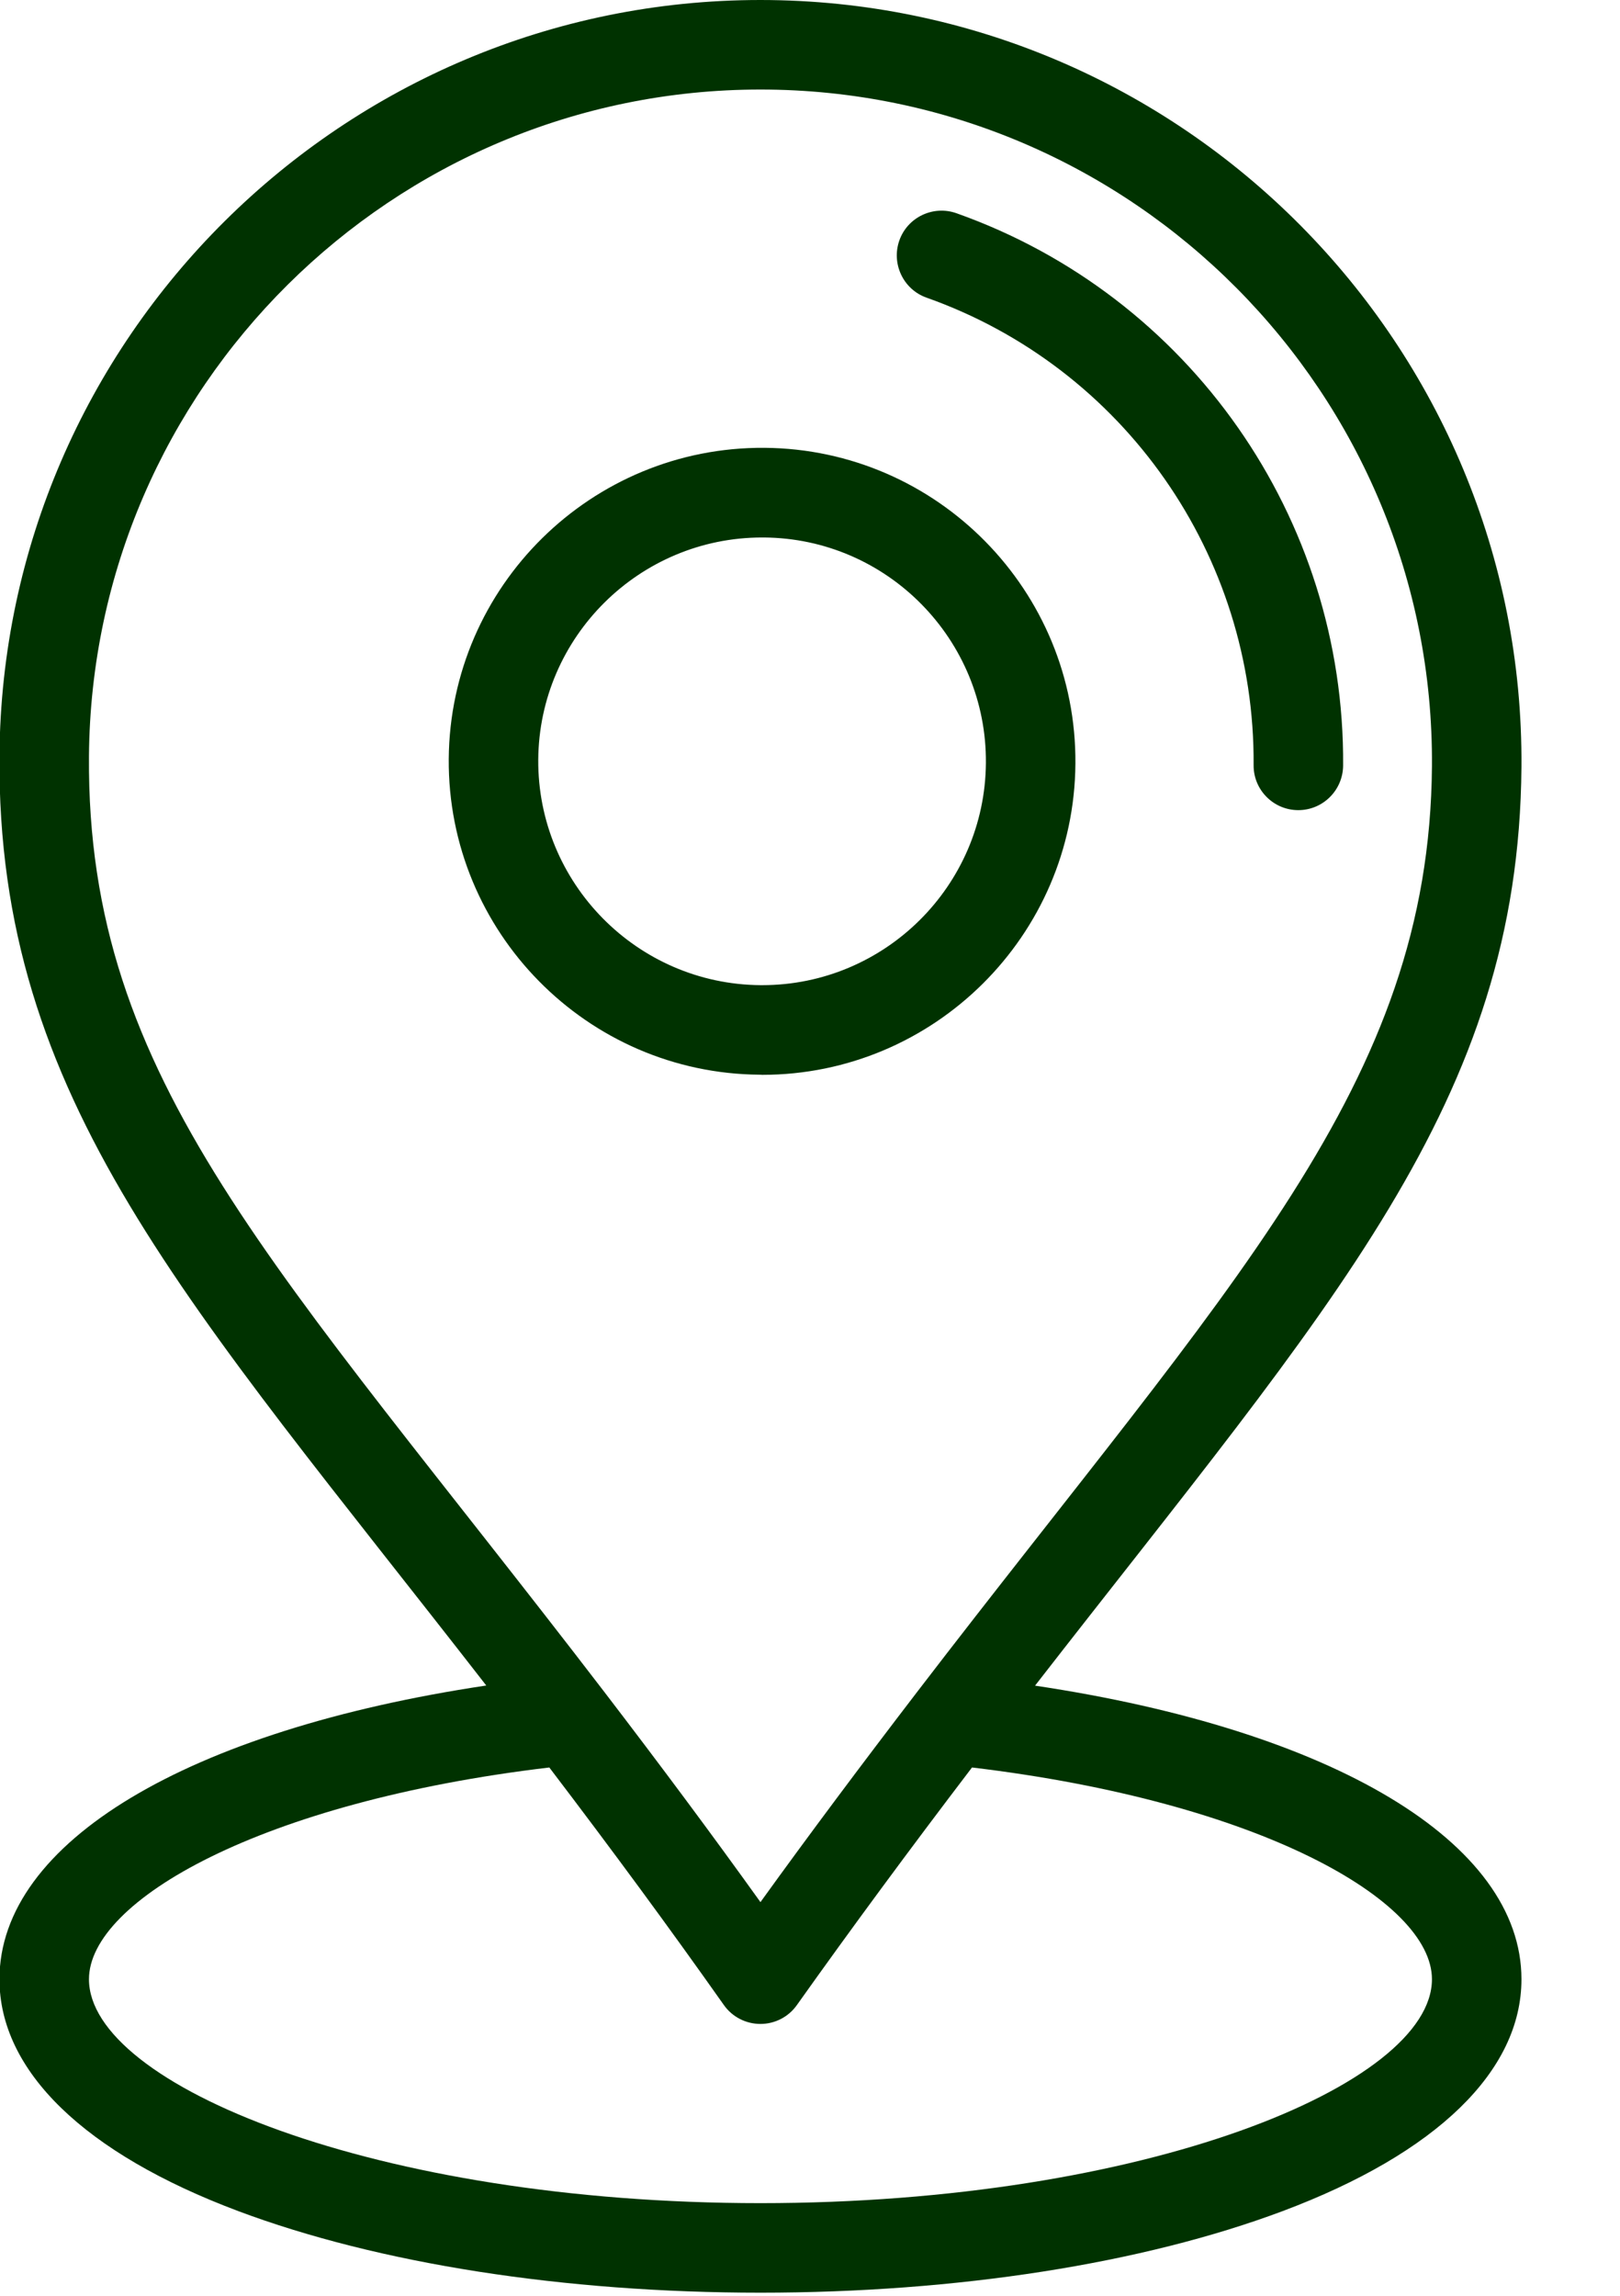 <svg width="12" height="17" viewBox="0 0 12 17" fill="none" xmlns="http://www.w3.org/2000/svg">
<path d="M5.663 3.316C4.382 3.307 3.334 4.34 3.324 5.62C3.315 6.9 4.348 7.949 5.628 7.958C5.634 7.958 5.64 7.959 5.646 7.959C6.917 7.959 7.957 6.929 7.966 5.655C7.976 4.375 6.943 3.326 5.663 3.316ZM5.646 7.295C5.641 7.295 5.637 7.295 5.633 7.295C4.719 7.288 3.981 6.539 3.987 5.625C3.994 4.715 4.737 3.98 5.645 3.98C5.649 3.98 5.654 3.98 5.658 3.98C6.572 3.986 7.31 4.736 7.303 5.65C7.296 6.56 6.554 7.295 5.646 7.295Z" fill="#003200"/>
<path d="M7.085 1.579C6.913 1.518 6.723 1.608 6.662 1.78C6.601 1.953 6.691 2.143 6.863 2.204C8.324 2.721 9.297 4.112 9.286 5.665C9.284 5.848 9.432 5.998 9.615 5.999C9.616 5.999 9.616 5.999 9.617 5.999C9.799 5.999 9.947 5.852 9.949 5.67C9.963 3.835 8.812 2.191 7.085 1.579Z" fill="#003200"/>
<path d="M7.667 12.482C9.873 9.643 11.251 8.163 11.27 5.679C11.293 2.554 8.757 0 5.632 0C2.544 0 0.02 2.501 -0.004 5.595C-0.023 8.146 1.381 9.624 3.602 12.481C1.393 12.812 -0.004 13.641 -0.004 14.656C-0.004 15.335 0.624 15.945 1.765 16.373C2.803 16.762 4.177 16.977 5.633 16.977C7.089 16.977 8.463 16.762 9.501 16.373C10.642 15.945 11.27 15.335 11.27 14.656C11.27 13.642 9.875 12.812 7.667 12.482ZM0.659 5.6C0.68 2.87 2.907 0.663 5.633 0.663C8.39 0.663 10.627 2.917 10.607 5.674C10.589 8.033 9.127 9.486 6.794 12.528C6.378 13.071 5.995 13.583 5.633 14.085C5.273 13.583 4.898 13.079 4.476 12.528C2.046 9.359 0.641 8.015 0.659 5.6ZM5.633 16.314C2.786 16.314 0.659 15.438 0.659 14.656C0.659 14.075 1.931 13.342 4.069 13.088C4.541 13.708 4.956 14.272 5.362 14.847C5.424 14.935 5.525 14.987 5.633 14.987C5.633 14.987 5.633 14.987 5.633 14.987C5.74 14.987 5.841 14.935 5.903 14.847C6.306 14.28 6.732 13.702 7.2 13.088C9.336 13.343 10.607 14.076 10.607 14.656C10.607 15.438 8.48 16.314 5.633 16.314Z" fill="#003200"/>
</svg>
